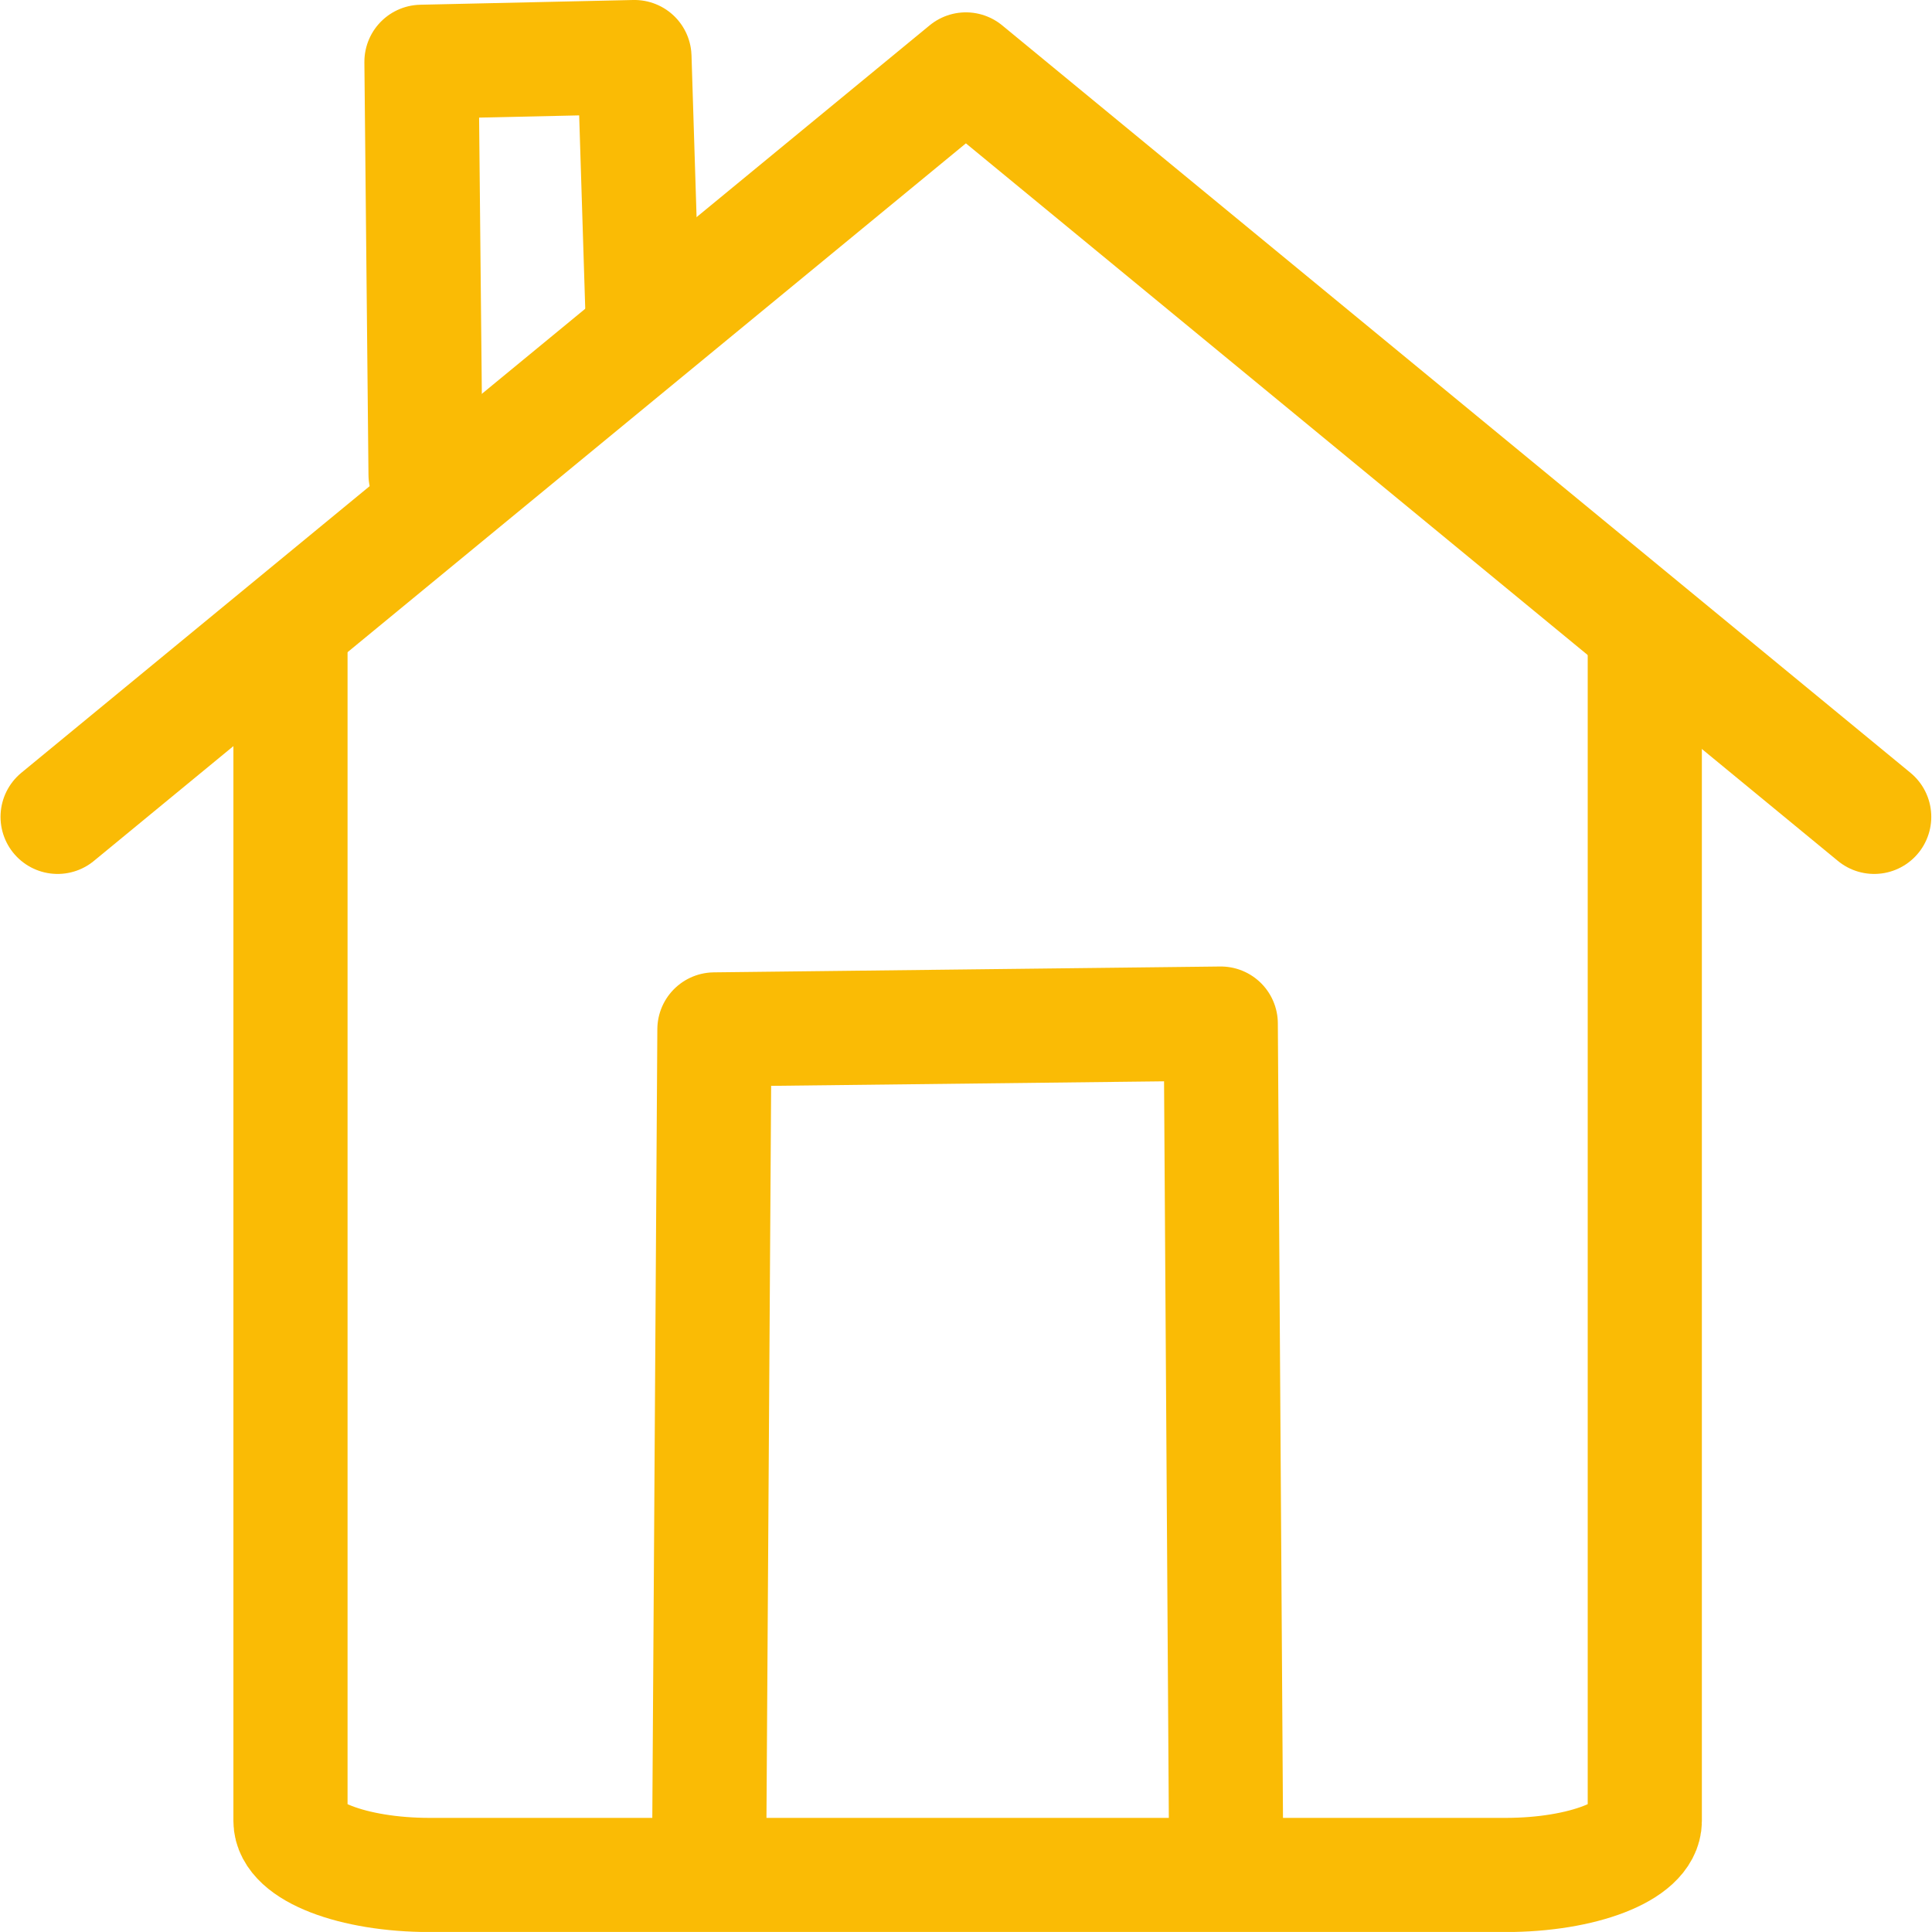 <?xml version="1.0" encoding="UTF-8" standalone="no"?>
<!-- Created with Inkscape (http://www.inkscape.org/) -->
<svg id="svg7785" xmlns:rdf="http://www.w3.org/1999/02/22-rdf-syntax-ns#" xmlns="http://www.w3.org/2000/svg" height="31.044mm" width="31.045mm" version="1.1" xmlns:cc="http://creativecommons.org/ns#" xmlns:dc="http://purl.org/dc/elements/1.1/" viewBox="0 0 110.003 110">
 <g id="layer1" stroke-linejoin="round" transform="translate(-236.43 -405.93)" stroke="#fabb05" stroke-linecap="round" stroke-width="6.5" fill="none">
  <path id="rect4152" style="color-rendering:auto;color:#000000;isolation:auto;mix-blend-mode:normal;shape-rendering:auto;solid-color:#000000;image-rendering:auto" d="m330.08 442.49v67.12c0 1.704-3.538 3.076-7.932 3.076h-61.247c-4.395 0-7.932-1.372-7.932-3.076v-67.12"/>
  <path id="path4156" d="m239.71 452.44 51.716-42.557 51.716 42.557"/>
  <path id="path4167" d="m260.66 432.95-0.233-23.501 12.127-0.27 0.466 14.857"/>
  <path id="path4171" d="m276.81 511.08 0.297-46.537 28.83-0.333 0.297 45.872"/>
 </g>
</svg>
